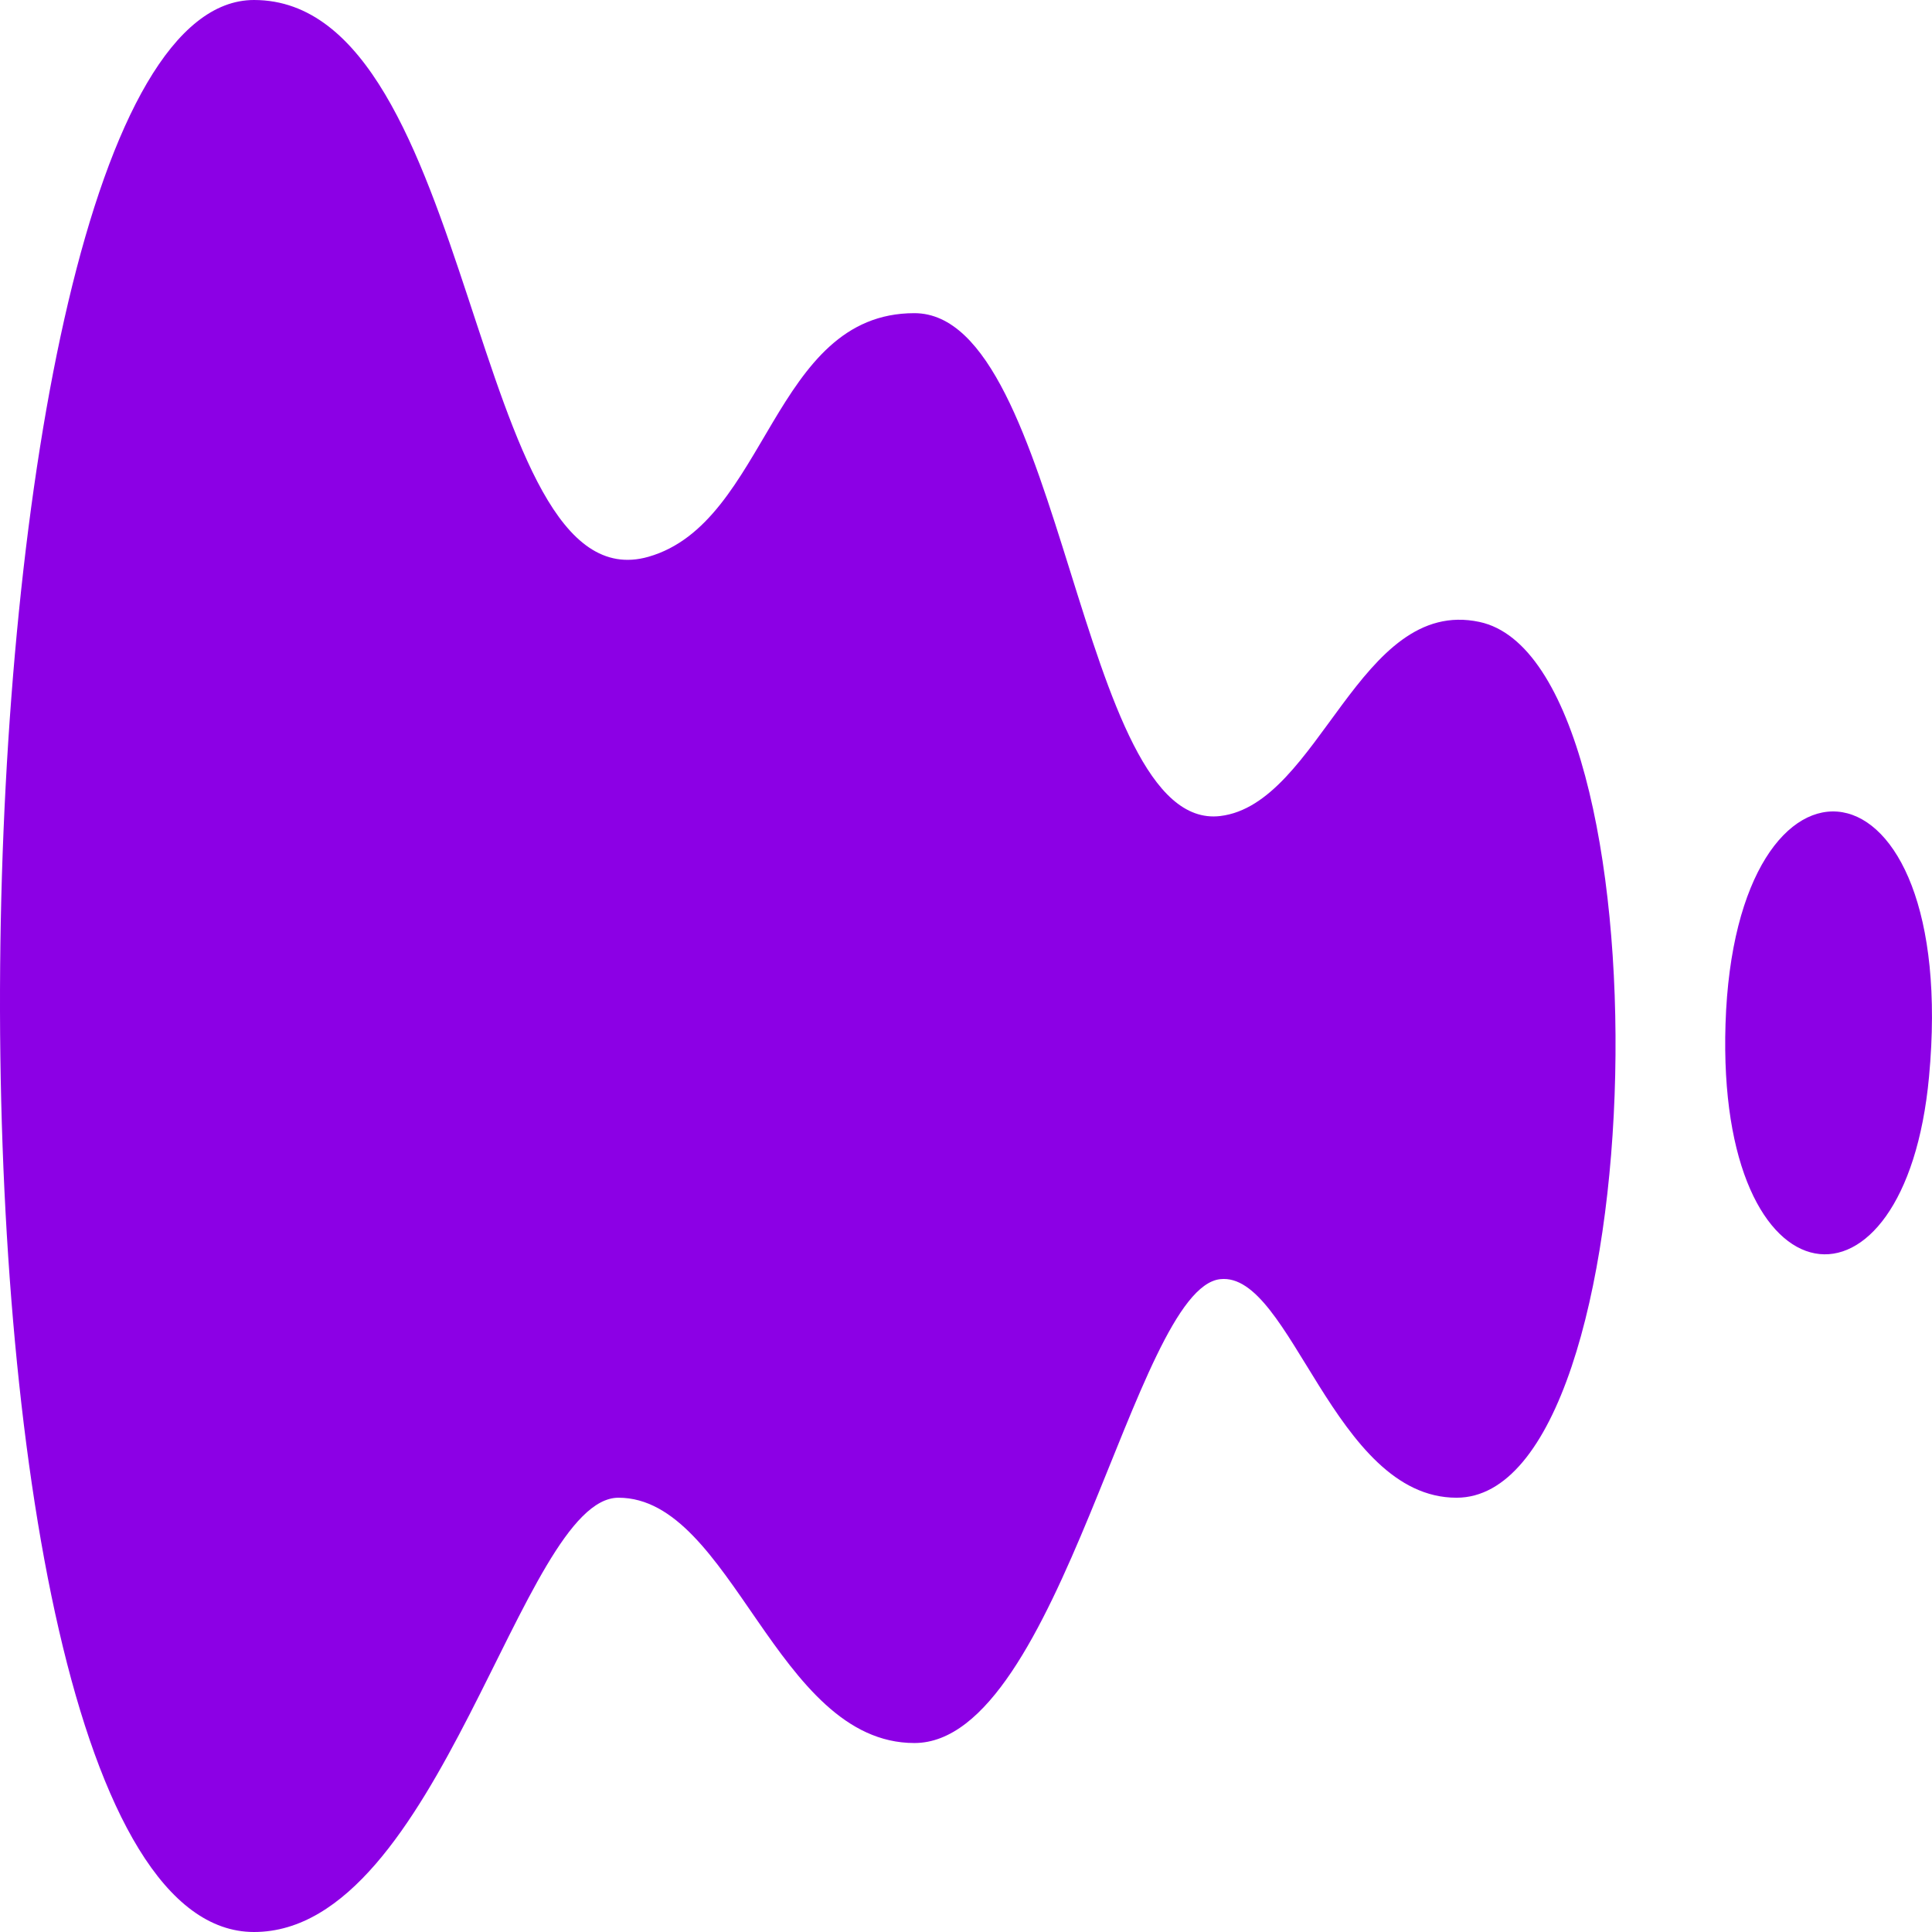 <svg width="32" height="32" viewBox="0 0 32 32" fill="none" xmlns="http://www.w3.org/2000/svg">
<path d="M4.207 0C7.925 0 7.765 10.07 10.74 9.222C12.717 8.657 12.79 5.187 15.145 5.187C17.623 5.187 17.857 13.799 20.211 13.516C21.857 13.318 22.512 9.877 24.504 10.301C27.692 10.98 27.439 24.807 24.125 24.807C22.088 24.807 21.386 21.057 20.211 21.187C18.784 21.34 17.561 28.87 15.145 28.87C12.852 28.87 12.129 24.807 10.244 24.807C8.633 24.807 7.28 32 4.207 32C-1.675 32 -1.123 0 4.207 0Z" fill="#8C00E5"/>
<path d="M28.58 16.959C28.428 21.712 31.559 22.051 31.951 17.833C32.465 12.318 28.74 11.961 28.58 16.959Z" fill="#8C00E5"/>
</svg>
